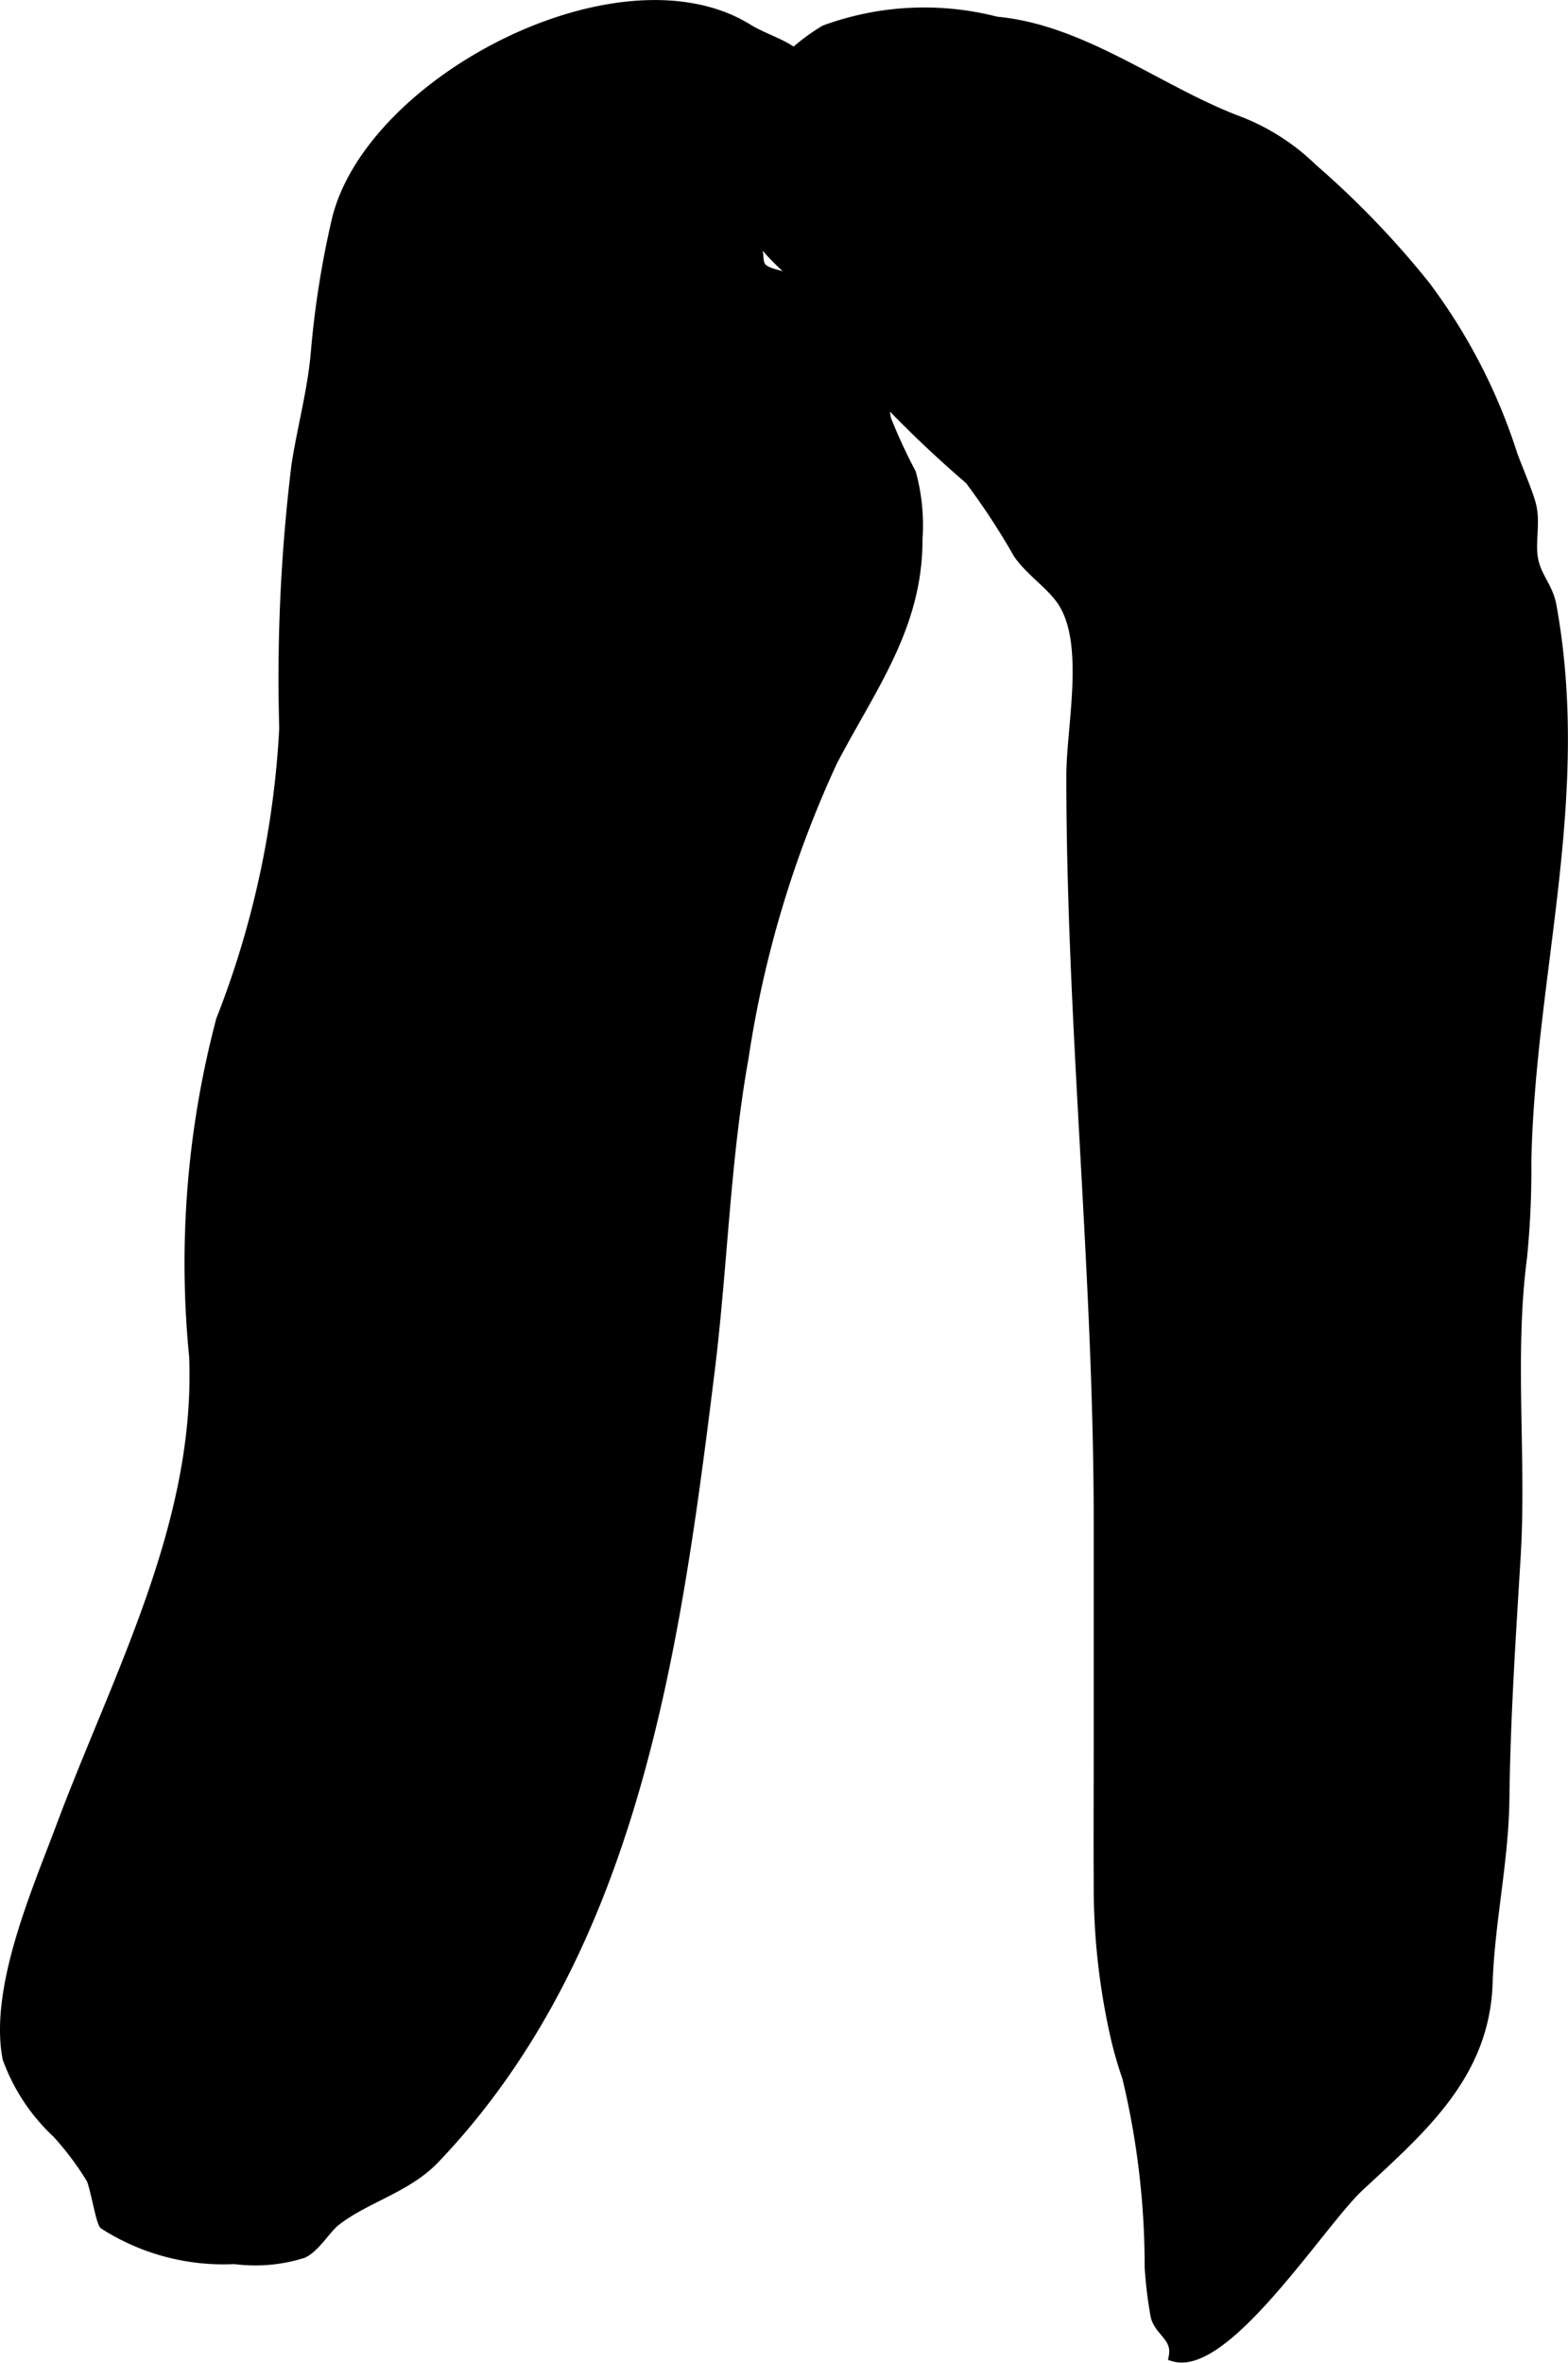 <?xml version="1.0" encoding="UTF-8"?>
<svg xmlns="http://www.w3.org/2000/svg"
     version="1.1"
     width="8.403mm"
     height="12.66mm"
     viewBox="0 0 23.82 35.886">
   <defs>
      <style type="text/css"><![CDATA[
      .a {
        stroke: #000;
        stroke-miterlimit: 10;
        stroke-width: 0.15px;
        fill-rule: evenodd;
      }
    ]]></style>
   </defs>
   <path class="a"
         d="M16.961,31.005a10.309,10.309,0,0,1-.271-2.41c-.005-.668,0-1.336,0-2.005v-3.461c0-3.787-.416-7.561-.416-11.345,0-.74.281-1.975-.12-2.624-.168-.272-.495-.472-.685-.748a10.752,10.752,0,0,0-.739-1.127,17.489,17.489,0,0,1-1.662-1.629,9.453,9.453,0,0,0-.625-1.097c-.378-.442-.809-.661-1.067-1.226a2.121,2.121,0,0,1-.188-1.174A3.048,3.048,0,0,1,12.529.457a4.384,4.384,0,0,1,2.607-.13c1.329.123,2.477,1.062,3.695,1.517a3.311,3.311,0,0,1,1.11.716,13.585,13.585,0,0,1,1.712,1.78,8.666,8.666,0,0,1,1.326,2.57c.076.208.223.546.278.746.079.291-.025.592.043.879.059.247.22.395.269.66.533,2.924-.318,5.567-.381,8.443a13.374,13.374,0,0,1-.065,1.457c-.197,1.506-.005,3.047-.098,4.562-.074,1.22-.155,2.439-.17,3.662-.011.952-.223,1.859-.255,2.805-.048,1.396-1.009,2.211-1.957,3.093-.574.534-2.018,2.81-2.813,2.576.054-.291-.205-.369-.274-.604a6.305,6.305,0,0,1-.092-.75,12.309,12.309,0,0,0-.341-2.886Q17.031,31.288,16.961,31.005Z"/>
   <path class="a"
         d="M12.429,1.34a.65.65,0,0,1-.001.554c-.177.258-.744.143-.977.392-.427.456-.037.973.051,1.448.049.265-.034.346.278.432.668.183,1.511.614,1.647,1.435.043.262-.021.52.037.772a8.543,8.543,0,0,0,.377.815,2.993,2.993,0,0,1,.098,1c.004,1.335-.712,2.258-1.297,3.384a16.584,16.584,0,0,0-1.346,4.499c-.281,1.569-.318,3.172-.514,4.753-.516,4.172-1.142,8.795-4.184,11.972-.426.443-1.069.595-1.508.948-.135.108-.306.396-.487.479a2.418,2.418,0,0,1-1.04.091,3.368,3.368,0,0,1-1.979-.524c-.053-.043-.141-.585-.2-.699a4.516,4.516,0,0,0-.519-.691A2.896,2.896,0,0,1,.113,31.261c-.201-1.058.443-2.526.806-3.496.866-2.318,2.132-4.617,2.029-7.165a14.443,14.443,0,0,1,.409-5.106,14.126,14.126,0,0,0,.96-4.432,26.573,26.573,0,0,1,.186-4c.094-.604.251-1.151.298-1.758a14.217,14.217,0,0,1,.302-1.912c.461-2.142,4.306-4.16,6.256-2.956.309.19.668.25.891.551A1.382,1.382,0,0,1,12.429,1.34Z"/>
</svg>
